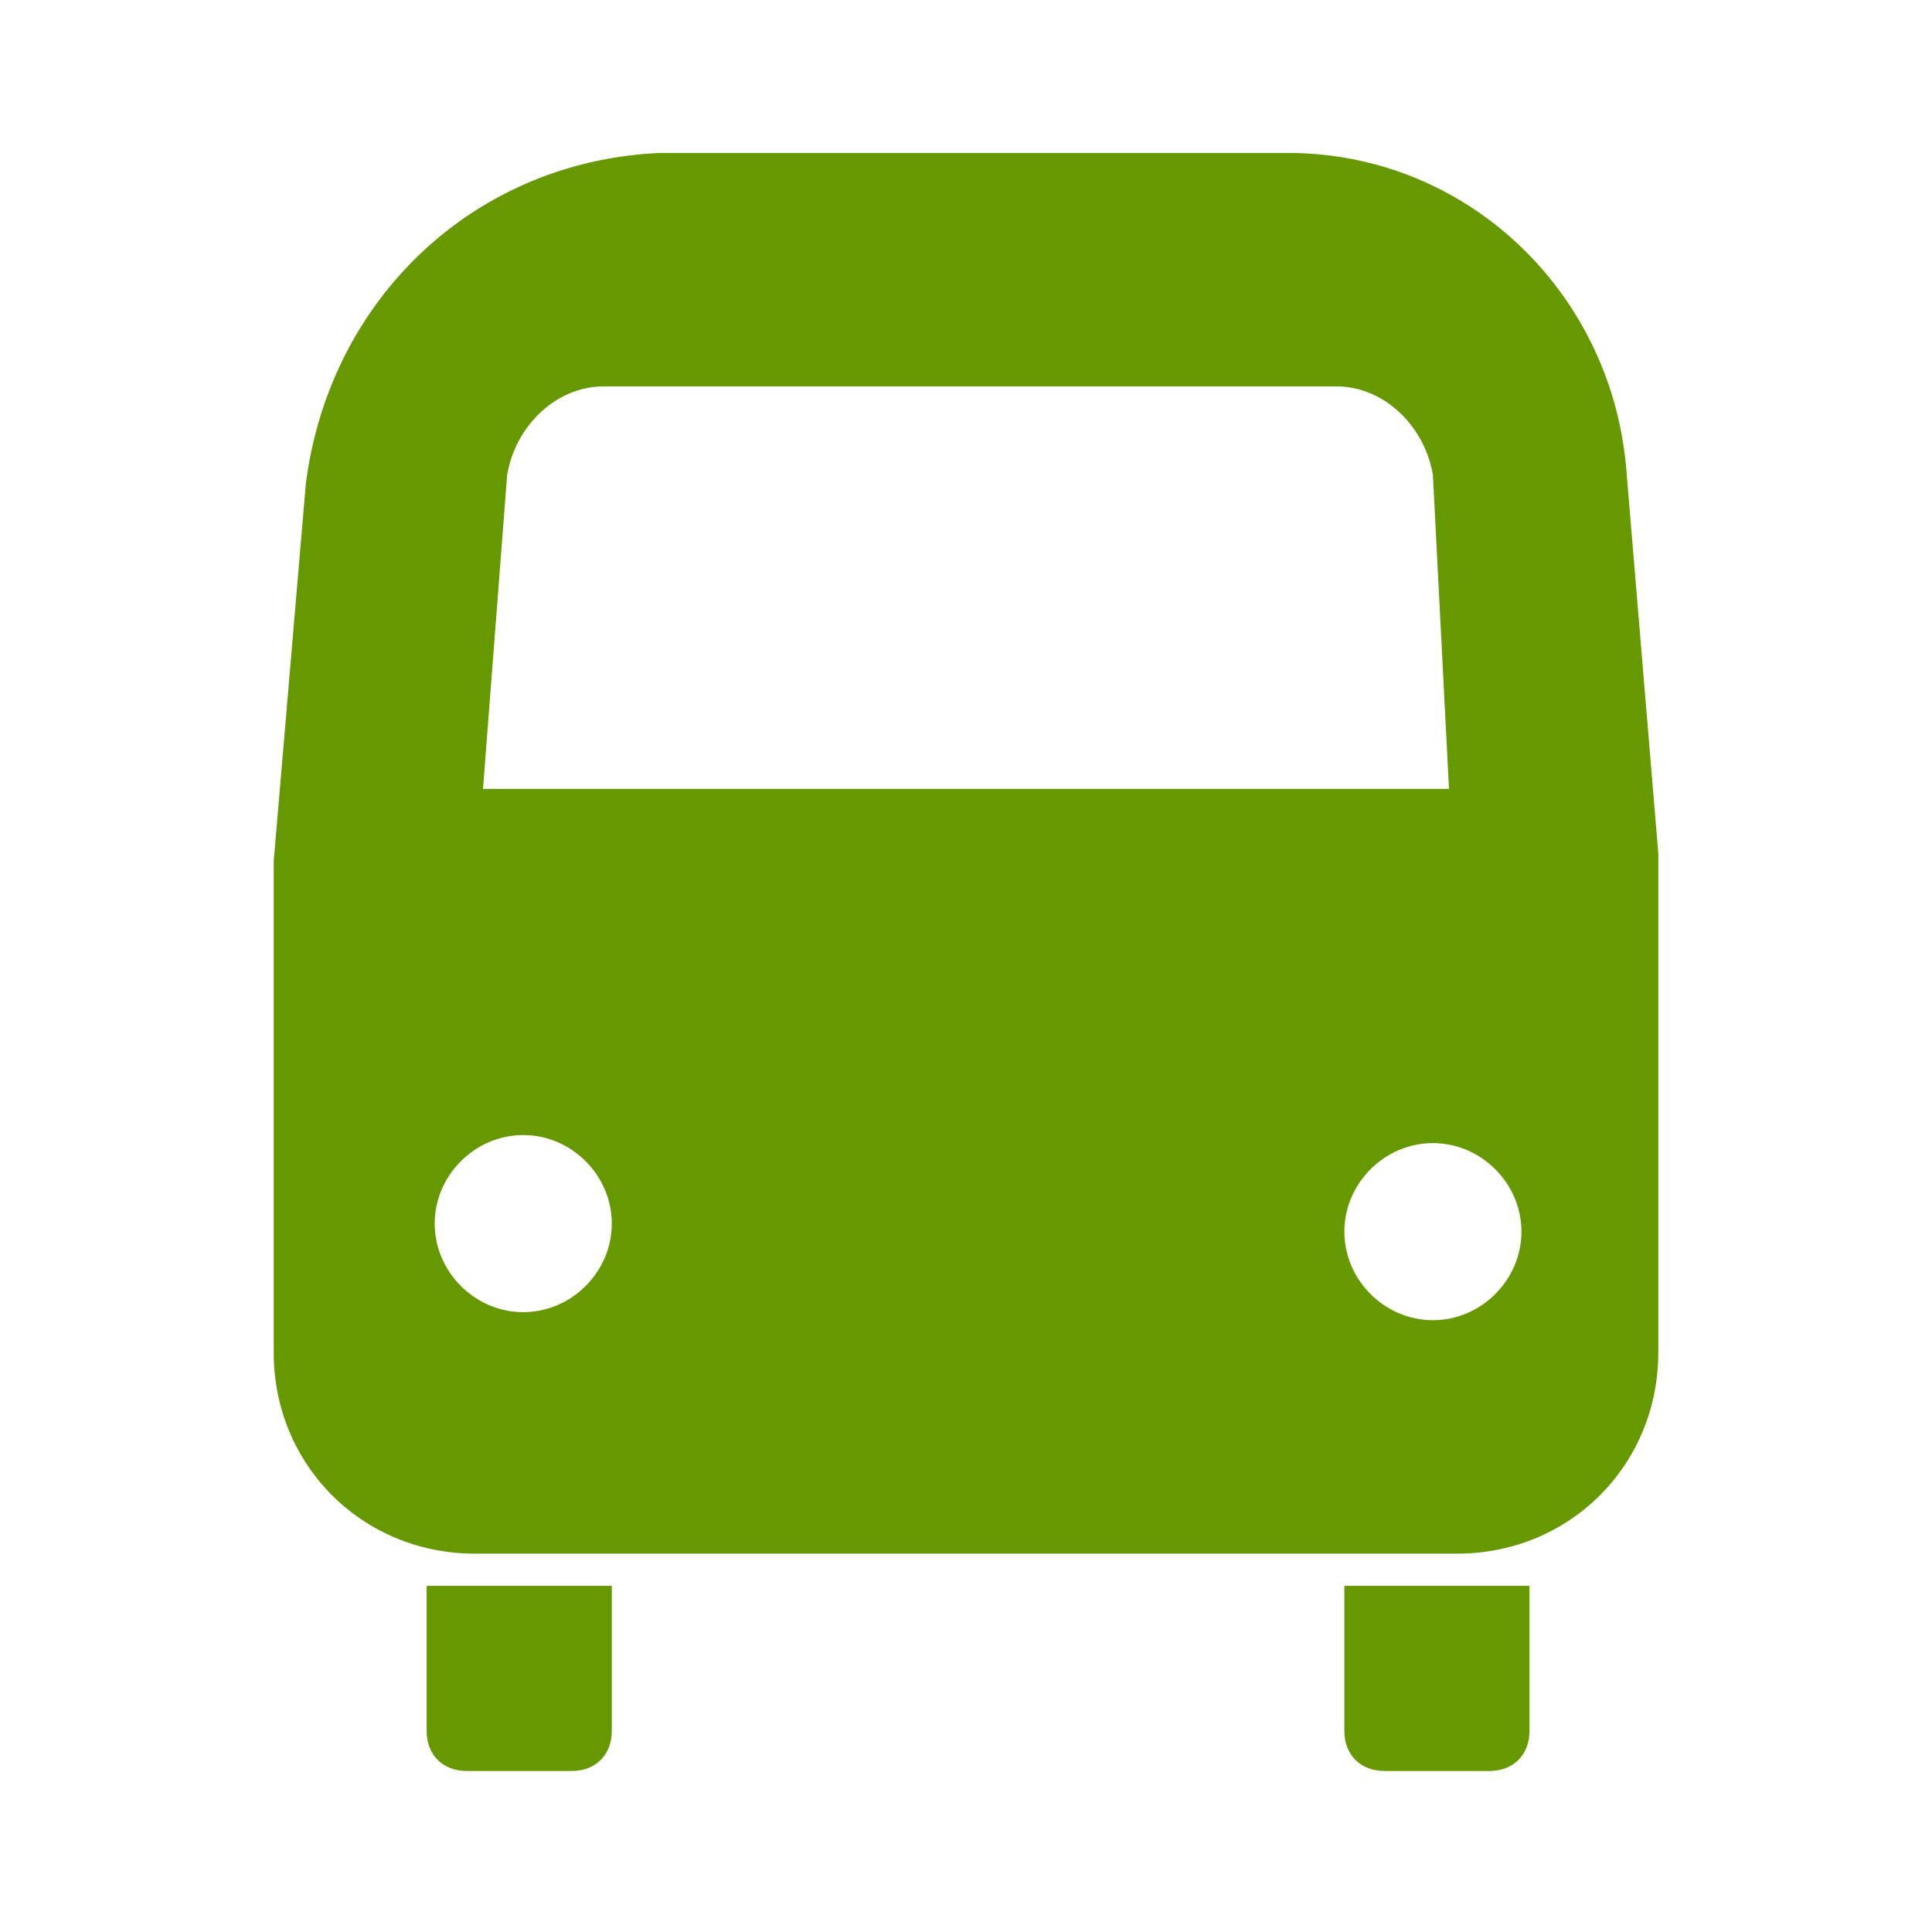 <?xml version="1.0" encoding="utf-8"?>
<!-- Generator: Adobe Illustrator 26.2.1, SVG Export Plug-In . SVG Version: 6.00 Build 0)  -->
<svg version="1.1" id="レイヤー_1" xmlns="http://www.w3.org/2000/svg" xmlns:xlink="http://www.w3.org/1999/xlink" x="0px"
	 y="0px" viewBox="0 0 24 24" style="enable-background:new 0 0 24 24;" xml:space="preserve">
<style type="text/css">
	.st0{fill:#669800;}
</style>
<g>
	<path class="st0" d="M20.6,10.6l-0.4-4.8c-0.2-2.2-2-3.9-4.2-3.9H8.2C5.9,2,4.1,3.7,3.8,6l-0.4,4.7c0,0.1,0,0.2,0,0.2v5.9
		c0,1.4,1.1,2.5,2.5,2.5h12.2c1.4,0,2.5-1.1,2.5-2.5v-5.9C20.6,10.8,20.6,10.7,20.6,10.6z M6.3,5.9c0.1-0.6,0.6-1.1,1.2-1.1h9.1
		c0.6,0,1.1,0.5,1.2,1.1L18,9.8H6L6.3,5.9z M6.5,16.3c-0.6,0-1.1-0.5-1.1-1.1c0-0.6,0.5-1.1,1.1-1.1c0.6,0,1.1,0.5,1.1,1.1
		C7.6,15.8,7.1,16.3,6.5,16.3z M17.8,16.4c-0.6,0-1.1-0.5-1.1-1.1c0-0.6,0.5-1.1,1.1-1.1c0.6,0,1.1,0.5,1.1,1.1
		C18.9,15.9,18.4,16.4,17.8,16.4z"/>
	<path class="st0" d="M5.3,21.5c0,0.3,0.2,0.5,0.5,0.5h1.3c0.3,0,0.5-0.2,0.5-0.5v-1.8H5.3V21.5z"/>
	<path class="st0" d="M16.7,21.5c0,0.3,0.2,0.5,0.5,0.5h1.3c0.3,0,0.5-0.2,0.5-0.5v-1.8h-2.3V21.5z"/>
</g>
</svg>
